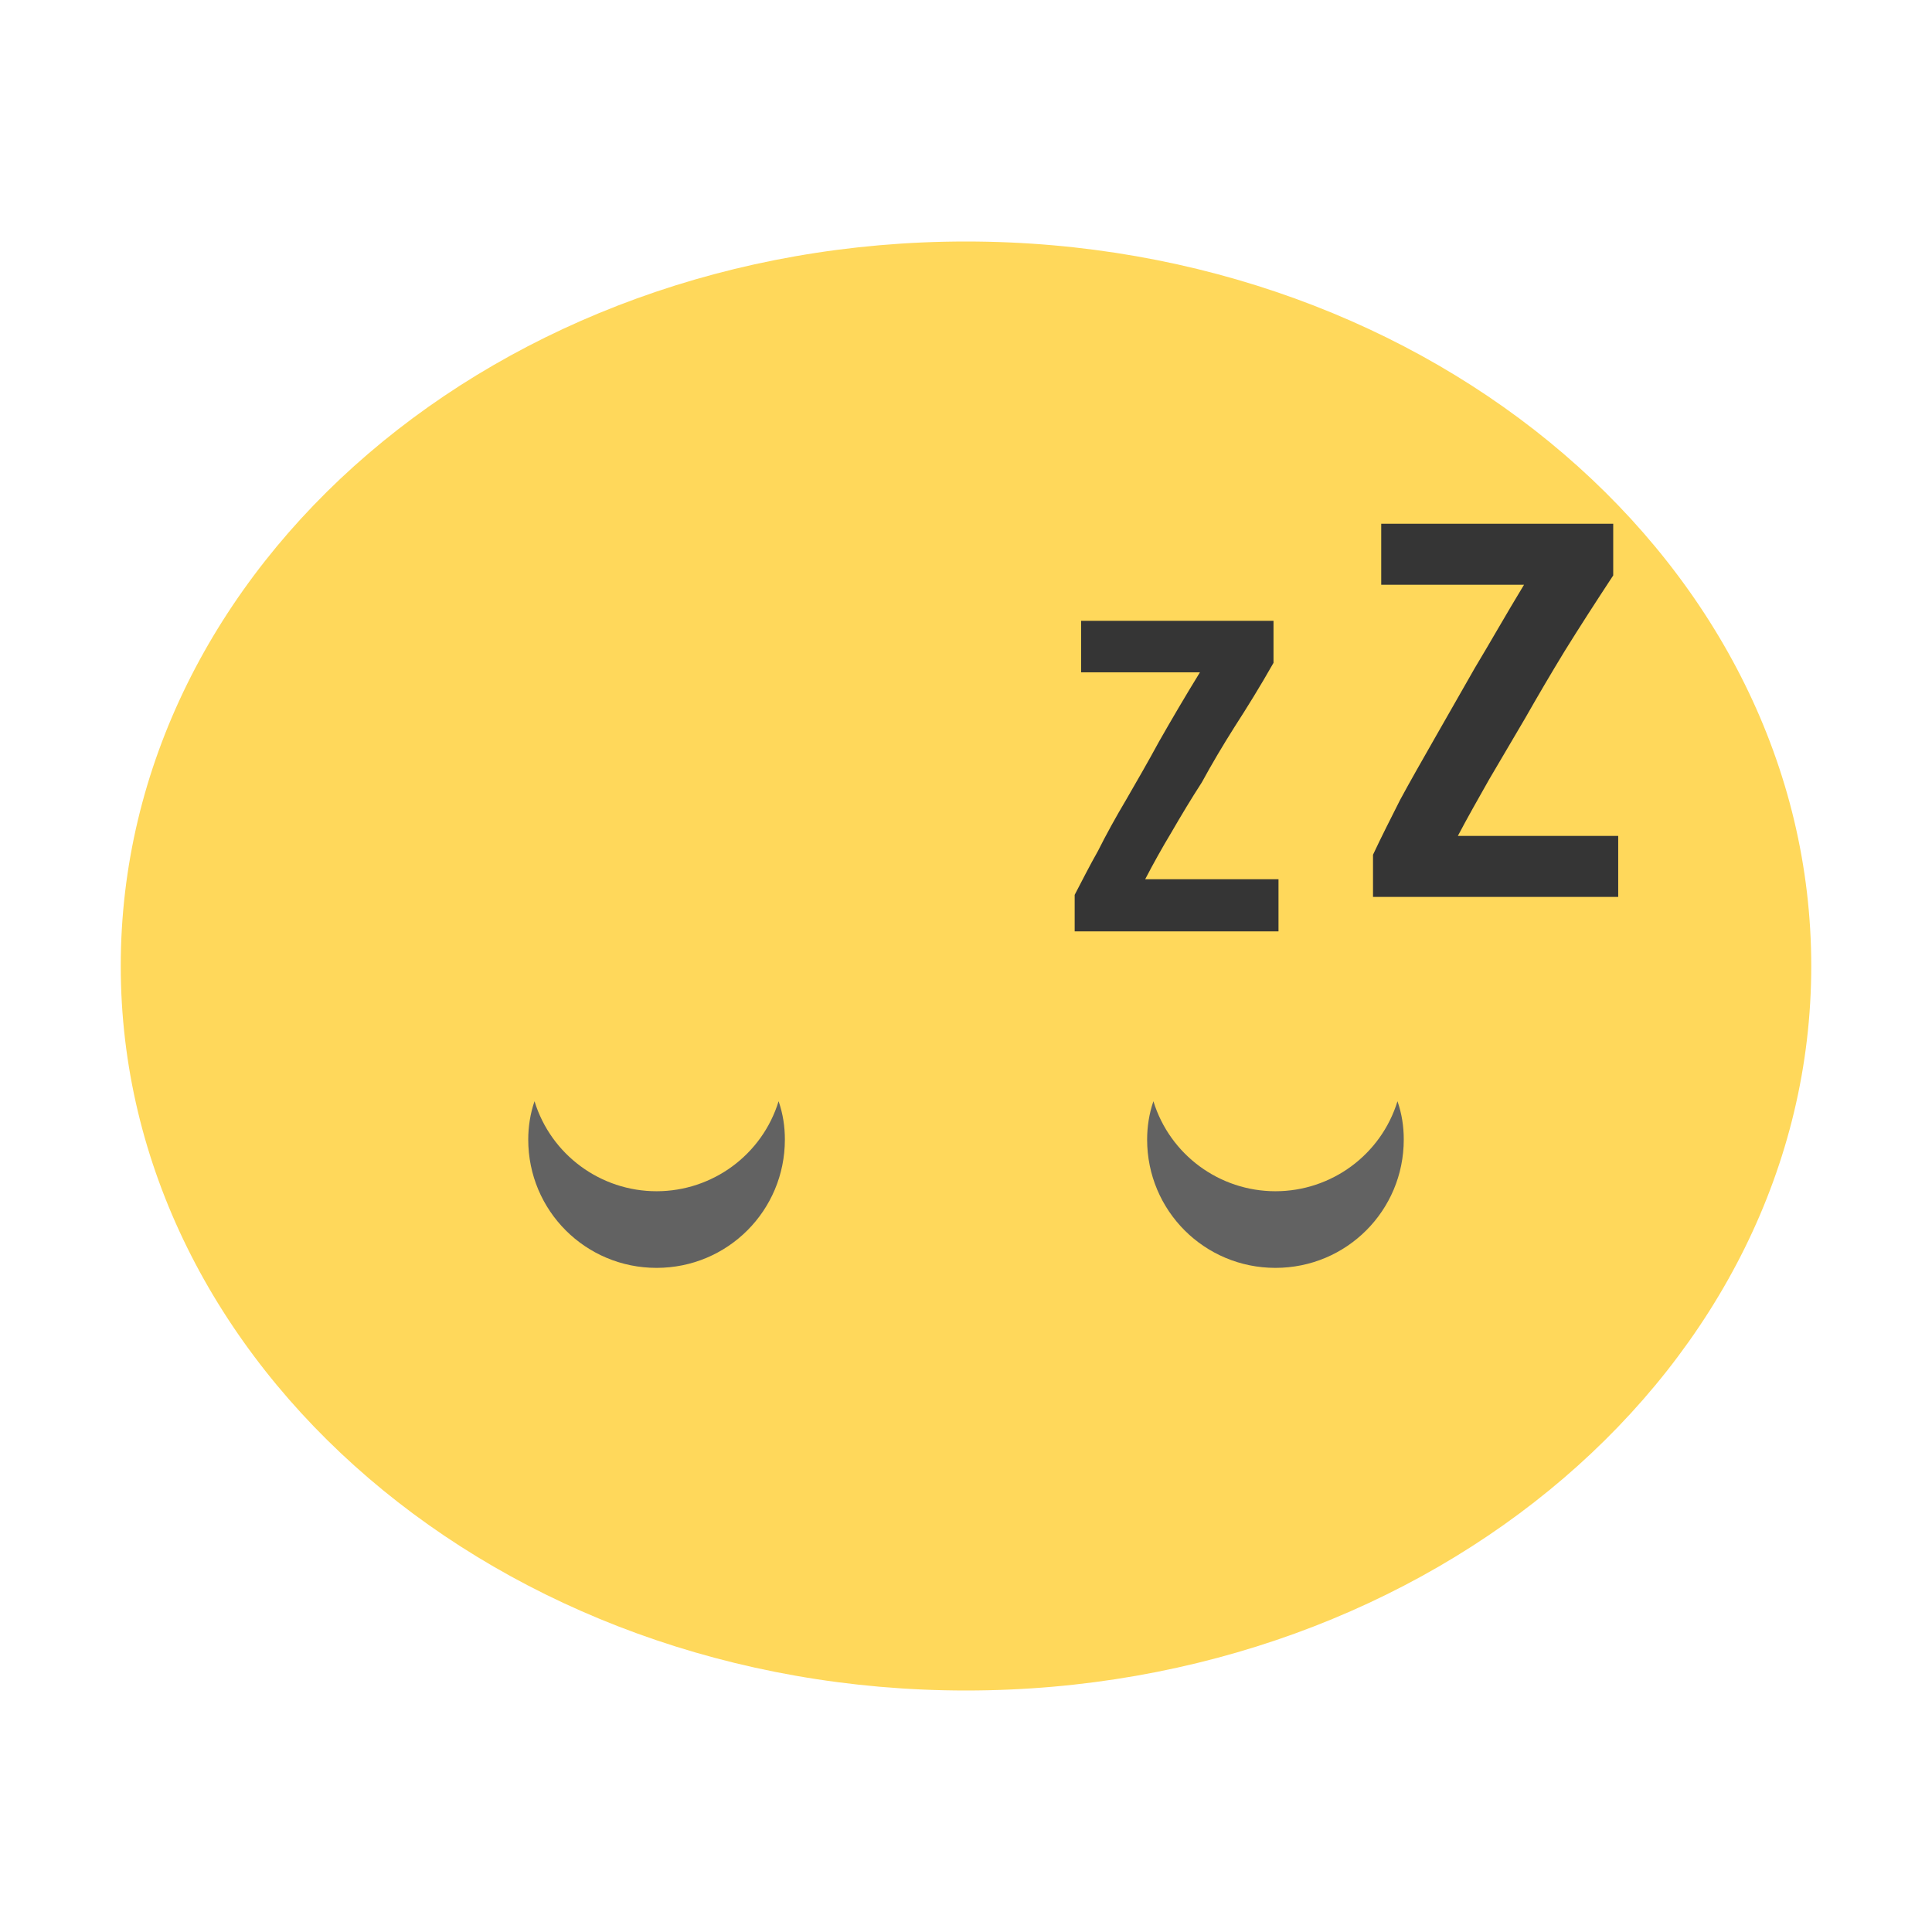 <svg xmlns="http://www.w3.org/2000/svg" width="16" height="16" viewBox="0 0 12 12">
 <g>
  <path d="m 11.25 6 c 0 2.484 -2.352 4.5 -5.25 4.5 c -2.898 0 -5.25 -2.02 -5.25 -4.5 c 0 -2.484 2.348 -4.5 5.25 -4.5 c 2.902 0 5.25 2.02 5.25 4.5 m 0 0" style="fill:#ffd85b;fill-opacity:1;stroke:none;fill-rule:nonzero"/>
  <path d="m 4.078 7.875 c -0.441 0 -0.797 -0.355 -0.797 -0.797 c 0 -0.078 0.012 -0.16 0.039 -0.238 c 0.102 0.332 0.41 0.559 0.758 0.559 c 0.348 0 0.656 -0.227 0.758 -0.559 c 0.027 0.078 0.039 0.156 0.039 0.238 c 0 0.441 -0.355 0.797 -0.797 0.797 m 0 0" style="fill:#626262;fill-opacity:1;stroke:none;fill-rule:nonzero"/>
  <path d="m 7.922 7.875 c -0.441 0 -0.797 -0.355 -0.797 -0.797 c 0 -0.078 0.012 -0.16 0.039 -0.238 c 0.102 0.332 0.41 0.559 0.758 0.559 c 0.348 0 0.656 -0.227 0.758 -0.559 c 0.027 0.078 0.039 0.156 0.039 0.238 c 0 0.441 -0.355 0.797 -0.797 0.797 m 0 0" style="fill:#626262;fill-opacity:1;stroke:none;fill-rule:nonzero"/>
  <path d="m 7.91 4.117 c -0.082 0.145 -0.164 0.277 -0.242 0.398 c -0.074 0.117 -0.141 0.23 -0.203 0.344 c -0.066 0.102 -0.129 0.207 -0.188 0.309 c -0.059 0.098 -0.113 0.195 -0.164 0.293 l 0.828 0 l 0 0.324 l -1.266 0 l 0 -0.227 c 0.043 -0.082 0.09 -0.176 0.145 -0.273 c 0.051 -0.102 0.109 -0.207 0.176 -0.32 c 0.063 -0.109 0.133 -0.23 0.203 -0.359 c 0.078 -0.137 0.16 -0.277 0.254 -0.43 l -0.738 0 l 0 -0.32 l 1.195 0 m 0 0.262" style="fill:#353535;fill-opacity:1;stroke:none;fill-rule:nonzero"/>
  <path d="m 10.02 3.574 c -0.113 0.172 -0.211 0.324 -0.301 0.469 c -0.086 0.141 -0.168 0.281 -0.246 0.418 c -0.078 0.133 -0.152 0.258 -0.223 0.379 c -0.066 0.117 -0.133 0.234 -0.195 0.352 l 0.996 0 l 0 0.379 l -1.523 0 l 0 -0.262 c 0.051 -0.109 0.109 -0.223 0.168 -0.34 c 0.063 -0.117 0.137 -0.246 0.215 -0.383 c 0.078 -0.137 0.16 -0.281 0.25 -0.438 c 0.094 -0.156 0.191 -0.328 0.305 -0.516 l -0.887 0 l 0 -0.379 l 1.441 0 m 0 0.32" style="fill:#353535;fill-opacity:1;stroke:none;fill-rule:nonzero"/>
 </g>
</svg>
